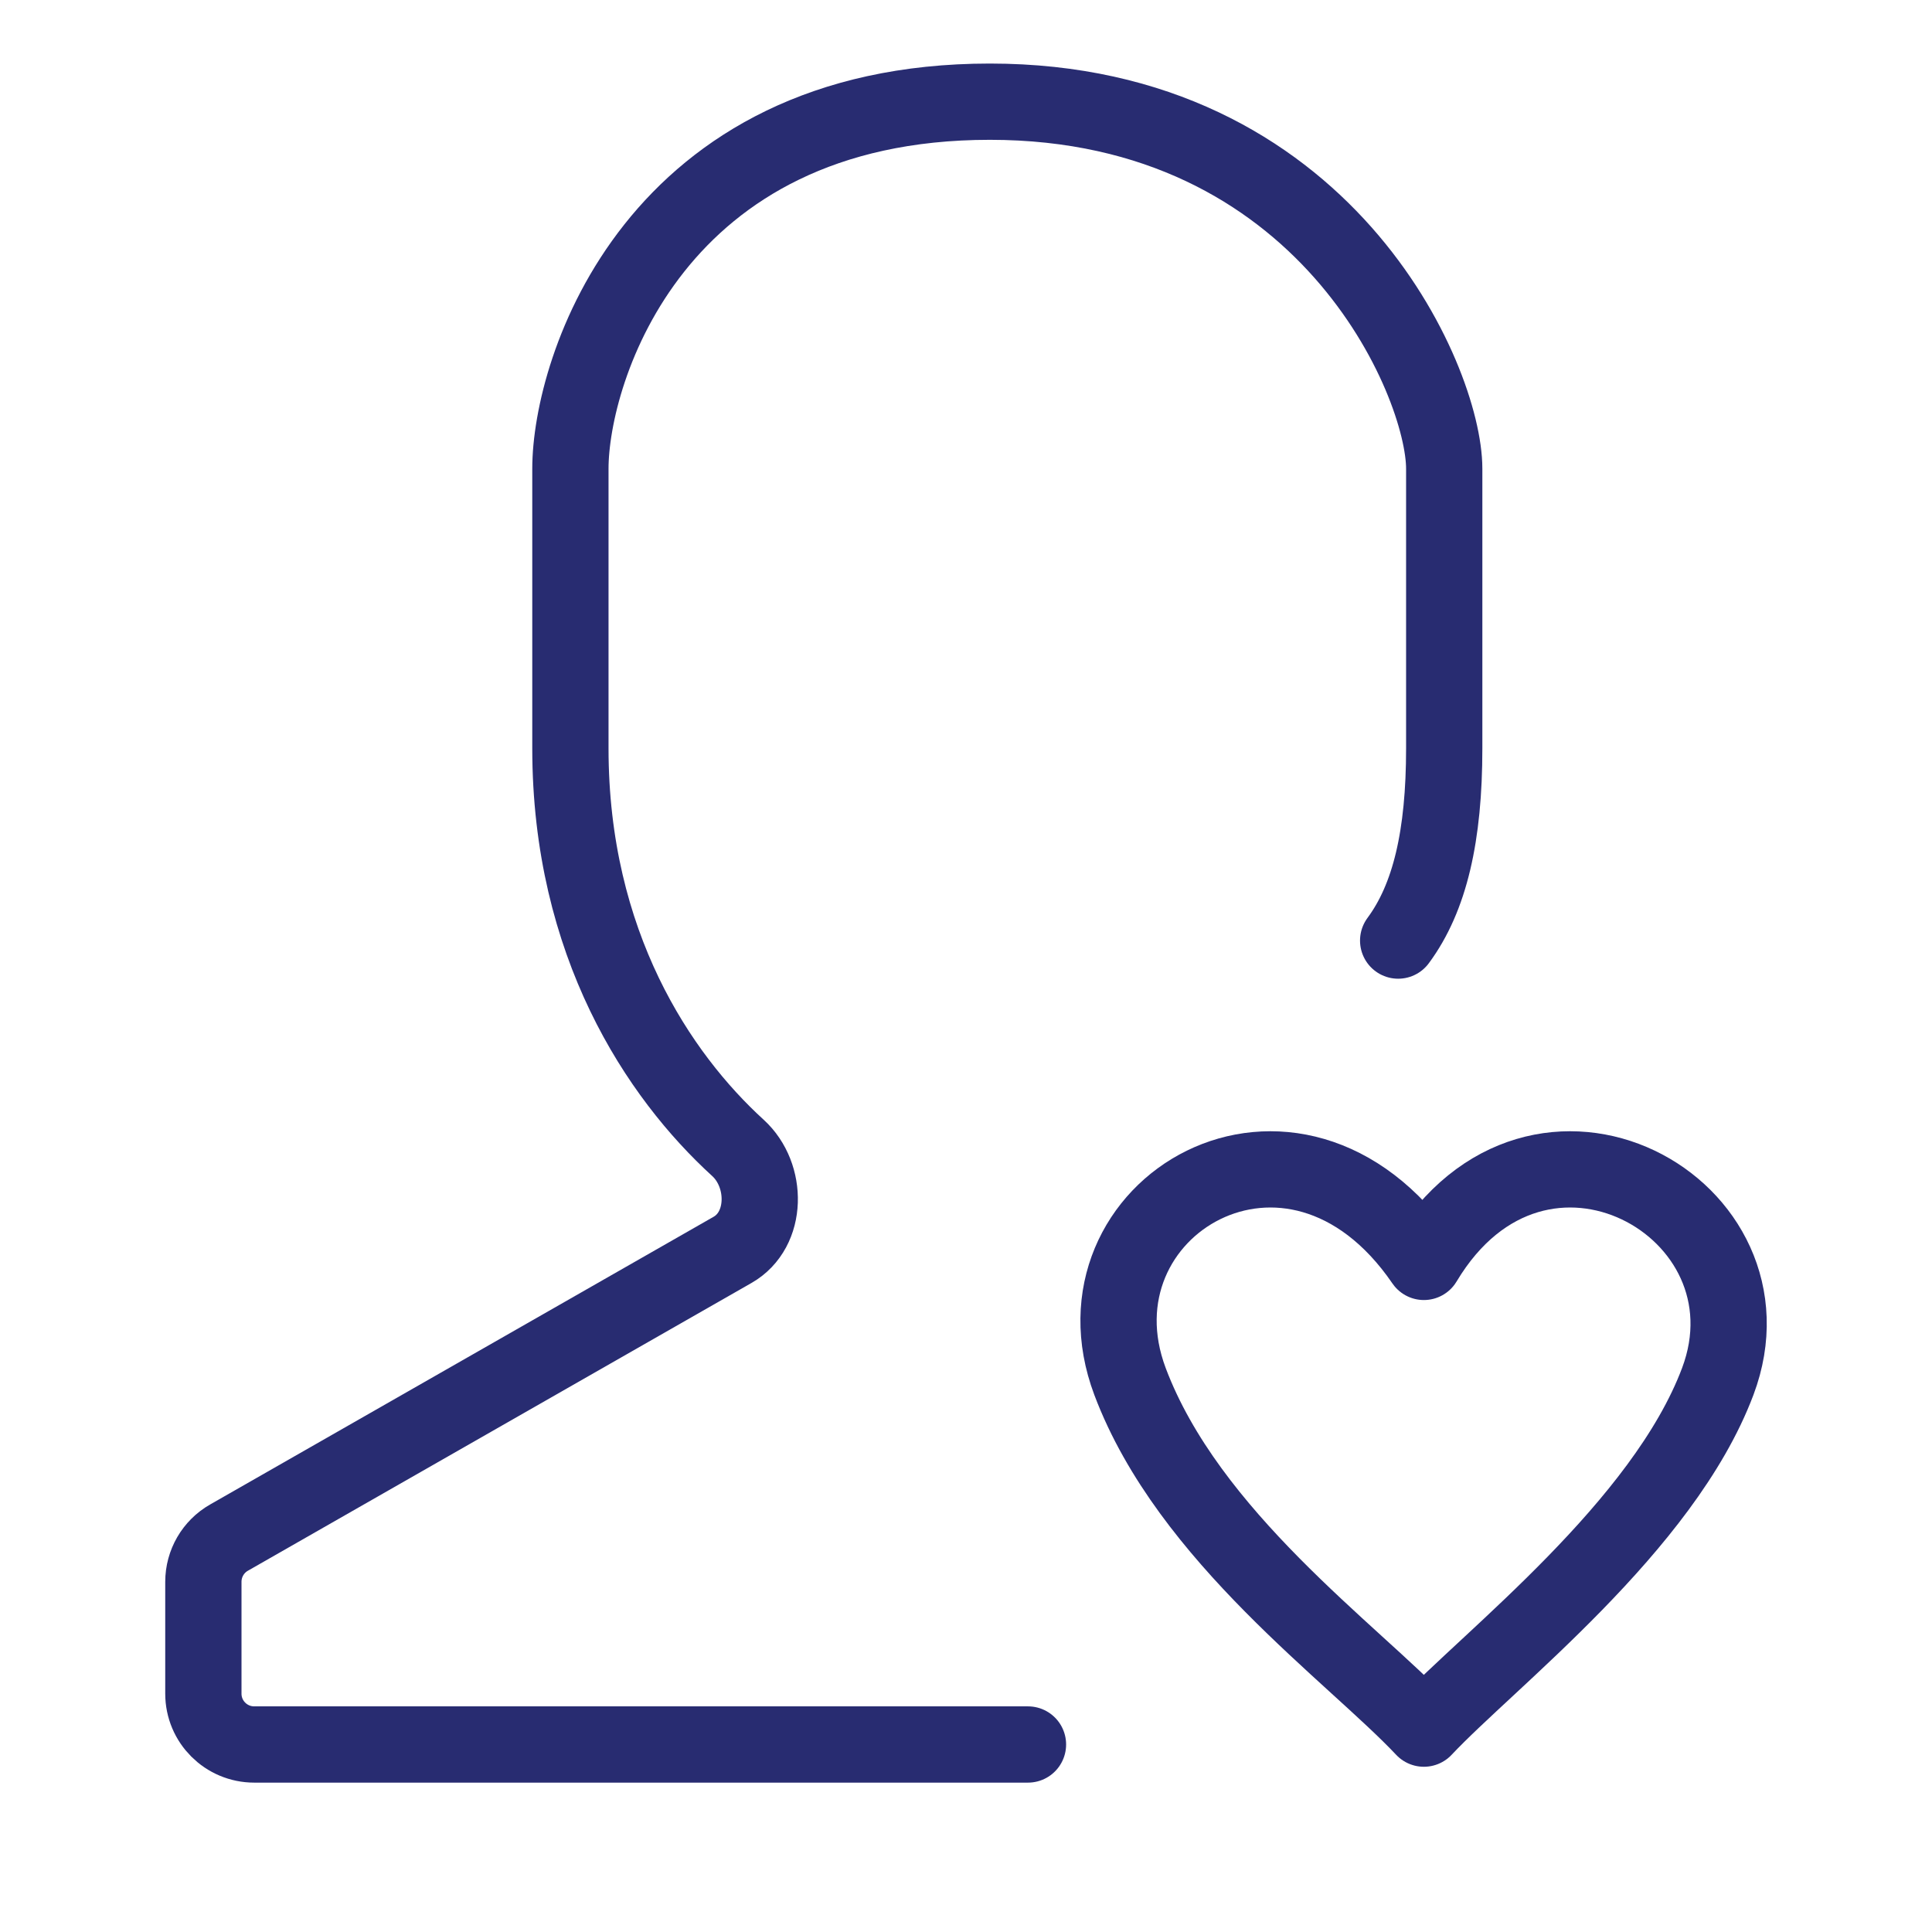 <svg width="38" height="38" viewBox="0 0 38 38" fill="none" xmlns="http://www.w3.org/2000/svg">
<path d="M20.219 34.312H5C4.448 34.312 4 33.865 4 33.312V31.112C4 30.753 4.192 30.421 4.504 30.243L14.409 24.583C15.102 24.187 15.104 23.115 14.514 22.577C12.957 21.157 11.219 18.565 11.219 14.719C11.219 9.494 11.219 9.333 11.219 9.219C11.219 7.271 12.869 2 19.469 2C26.069 2 28.406 7.5 28.406 9.219V14.719C28.406 16.438 28.125 17.656 27.5 18.5" stroke="#282C71" stroke-width="1.5" stroke-linecap="round" stroke-linejoin="round"/>
<path d="M22.226 27.172C23.375 30.225 26.614 32.52 28.006 34C29.29 32.634 32.712 30.025 33.786 27.172C35.07 23.757 30.253 21.064 28.006 24.82C25.437 21.064 20.942 23.757 22.226 27.172Z" stroke="#282C71" stroke-width="1.5" stroke-linecap="round" stroke-linejoin="round"/>
</svg>

